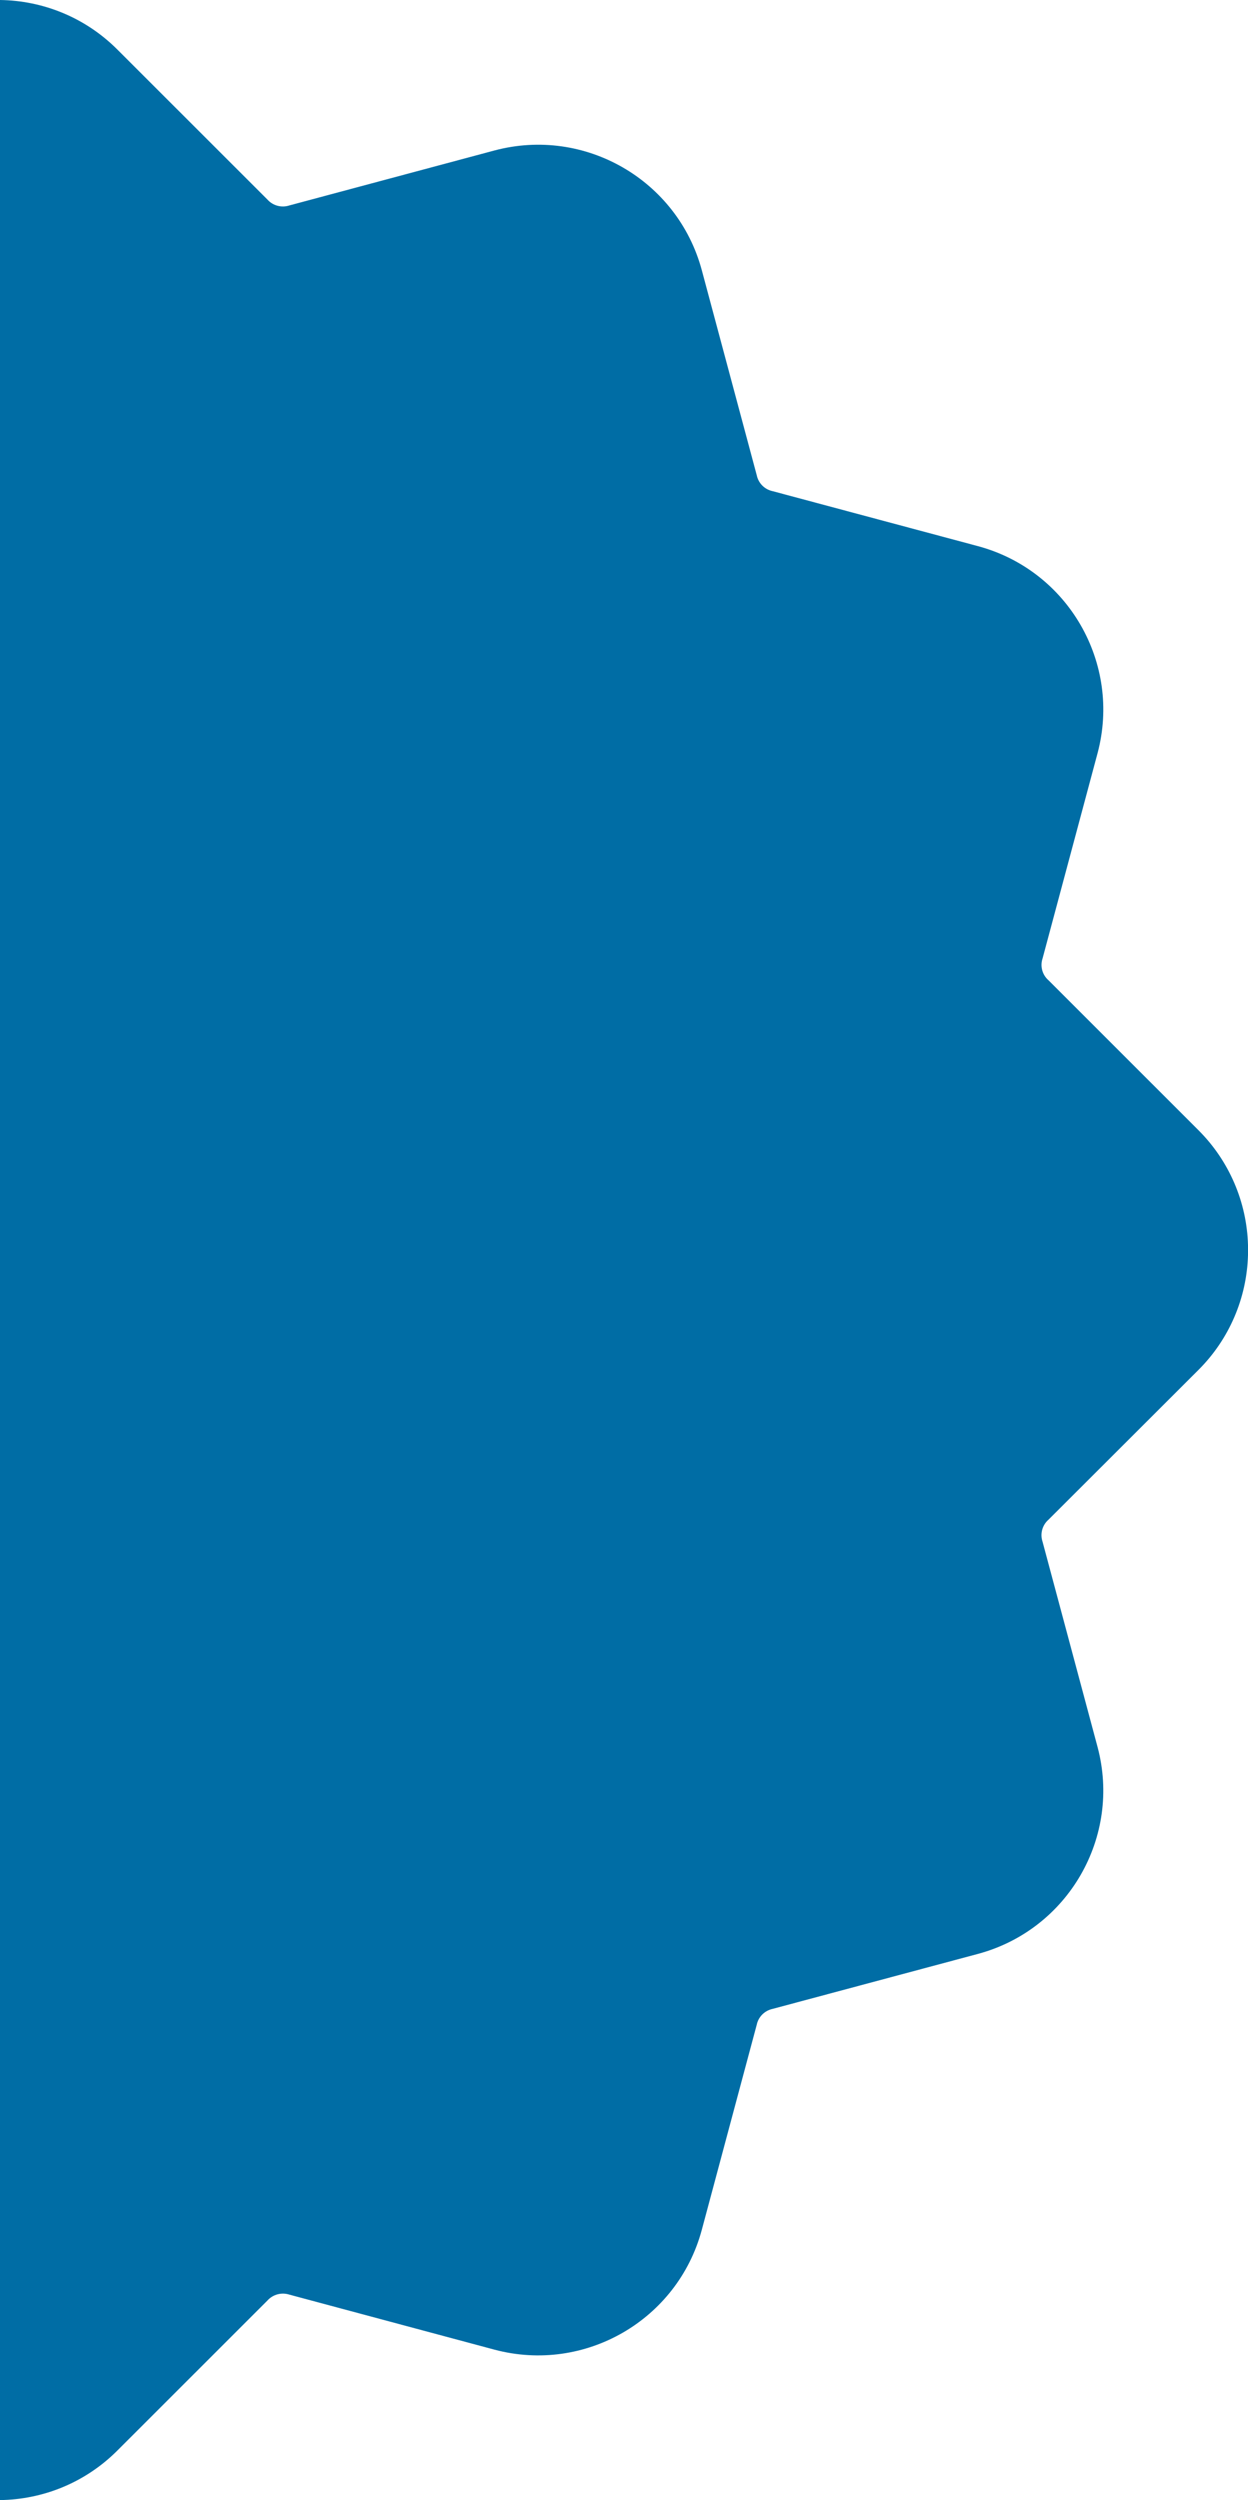 <svg xmlns="http://www.w3.org/2000/svg" width="348" height="697" viewBox="0 0 348 697" fill="none"><path d="M32.693 683.22L74.566 641.369C76.102 639.661 78.493 639.018 80.682 639.719L137.888 655.063C163.054 661.752 188.892 646.849 195.68 621.716L211.005 564.511C211.465 562.266 213.223 560.519 215.469 560.049L272.676 544.733C297.841 537.977 312.772 512.124 306.031 486.972L290.707 429.796C289.978 427.608 290.631 425.2 292.359 423.683L334.241 381.862C342.748 373.36 347.664 361.921 348 349.906L348 347.104C347.664 335.089 342.738 323.65 334.241 315.148L292.368 273.288C290.64 271.781 289.987 269.382 290.717 267.204L306.041 210.018C312.762 184.866 297.841 159.013 272.685 152.257L215.479 136.941C213.232 136.481 211.475 134.725 211.014 132.479L195.69 75.303C188.911 50.17 163.064 35.257 137.898 41.946L80.692 57.272C78.512 57.991 76.102 57.349 74.576 55.64L32.693 13.781C23.649 4.75 11.848 0.163 -3.04668e-05 0L0 697C11.848 696.837 23.649 692.25 32.693 683.22Z" fill="#006DA5"></path></svg>